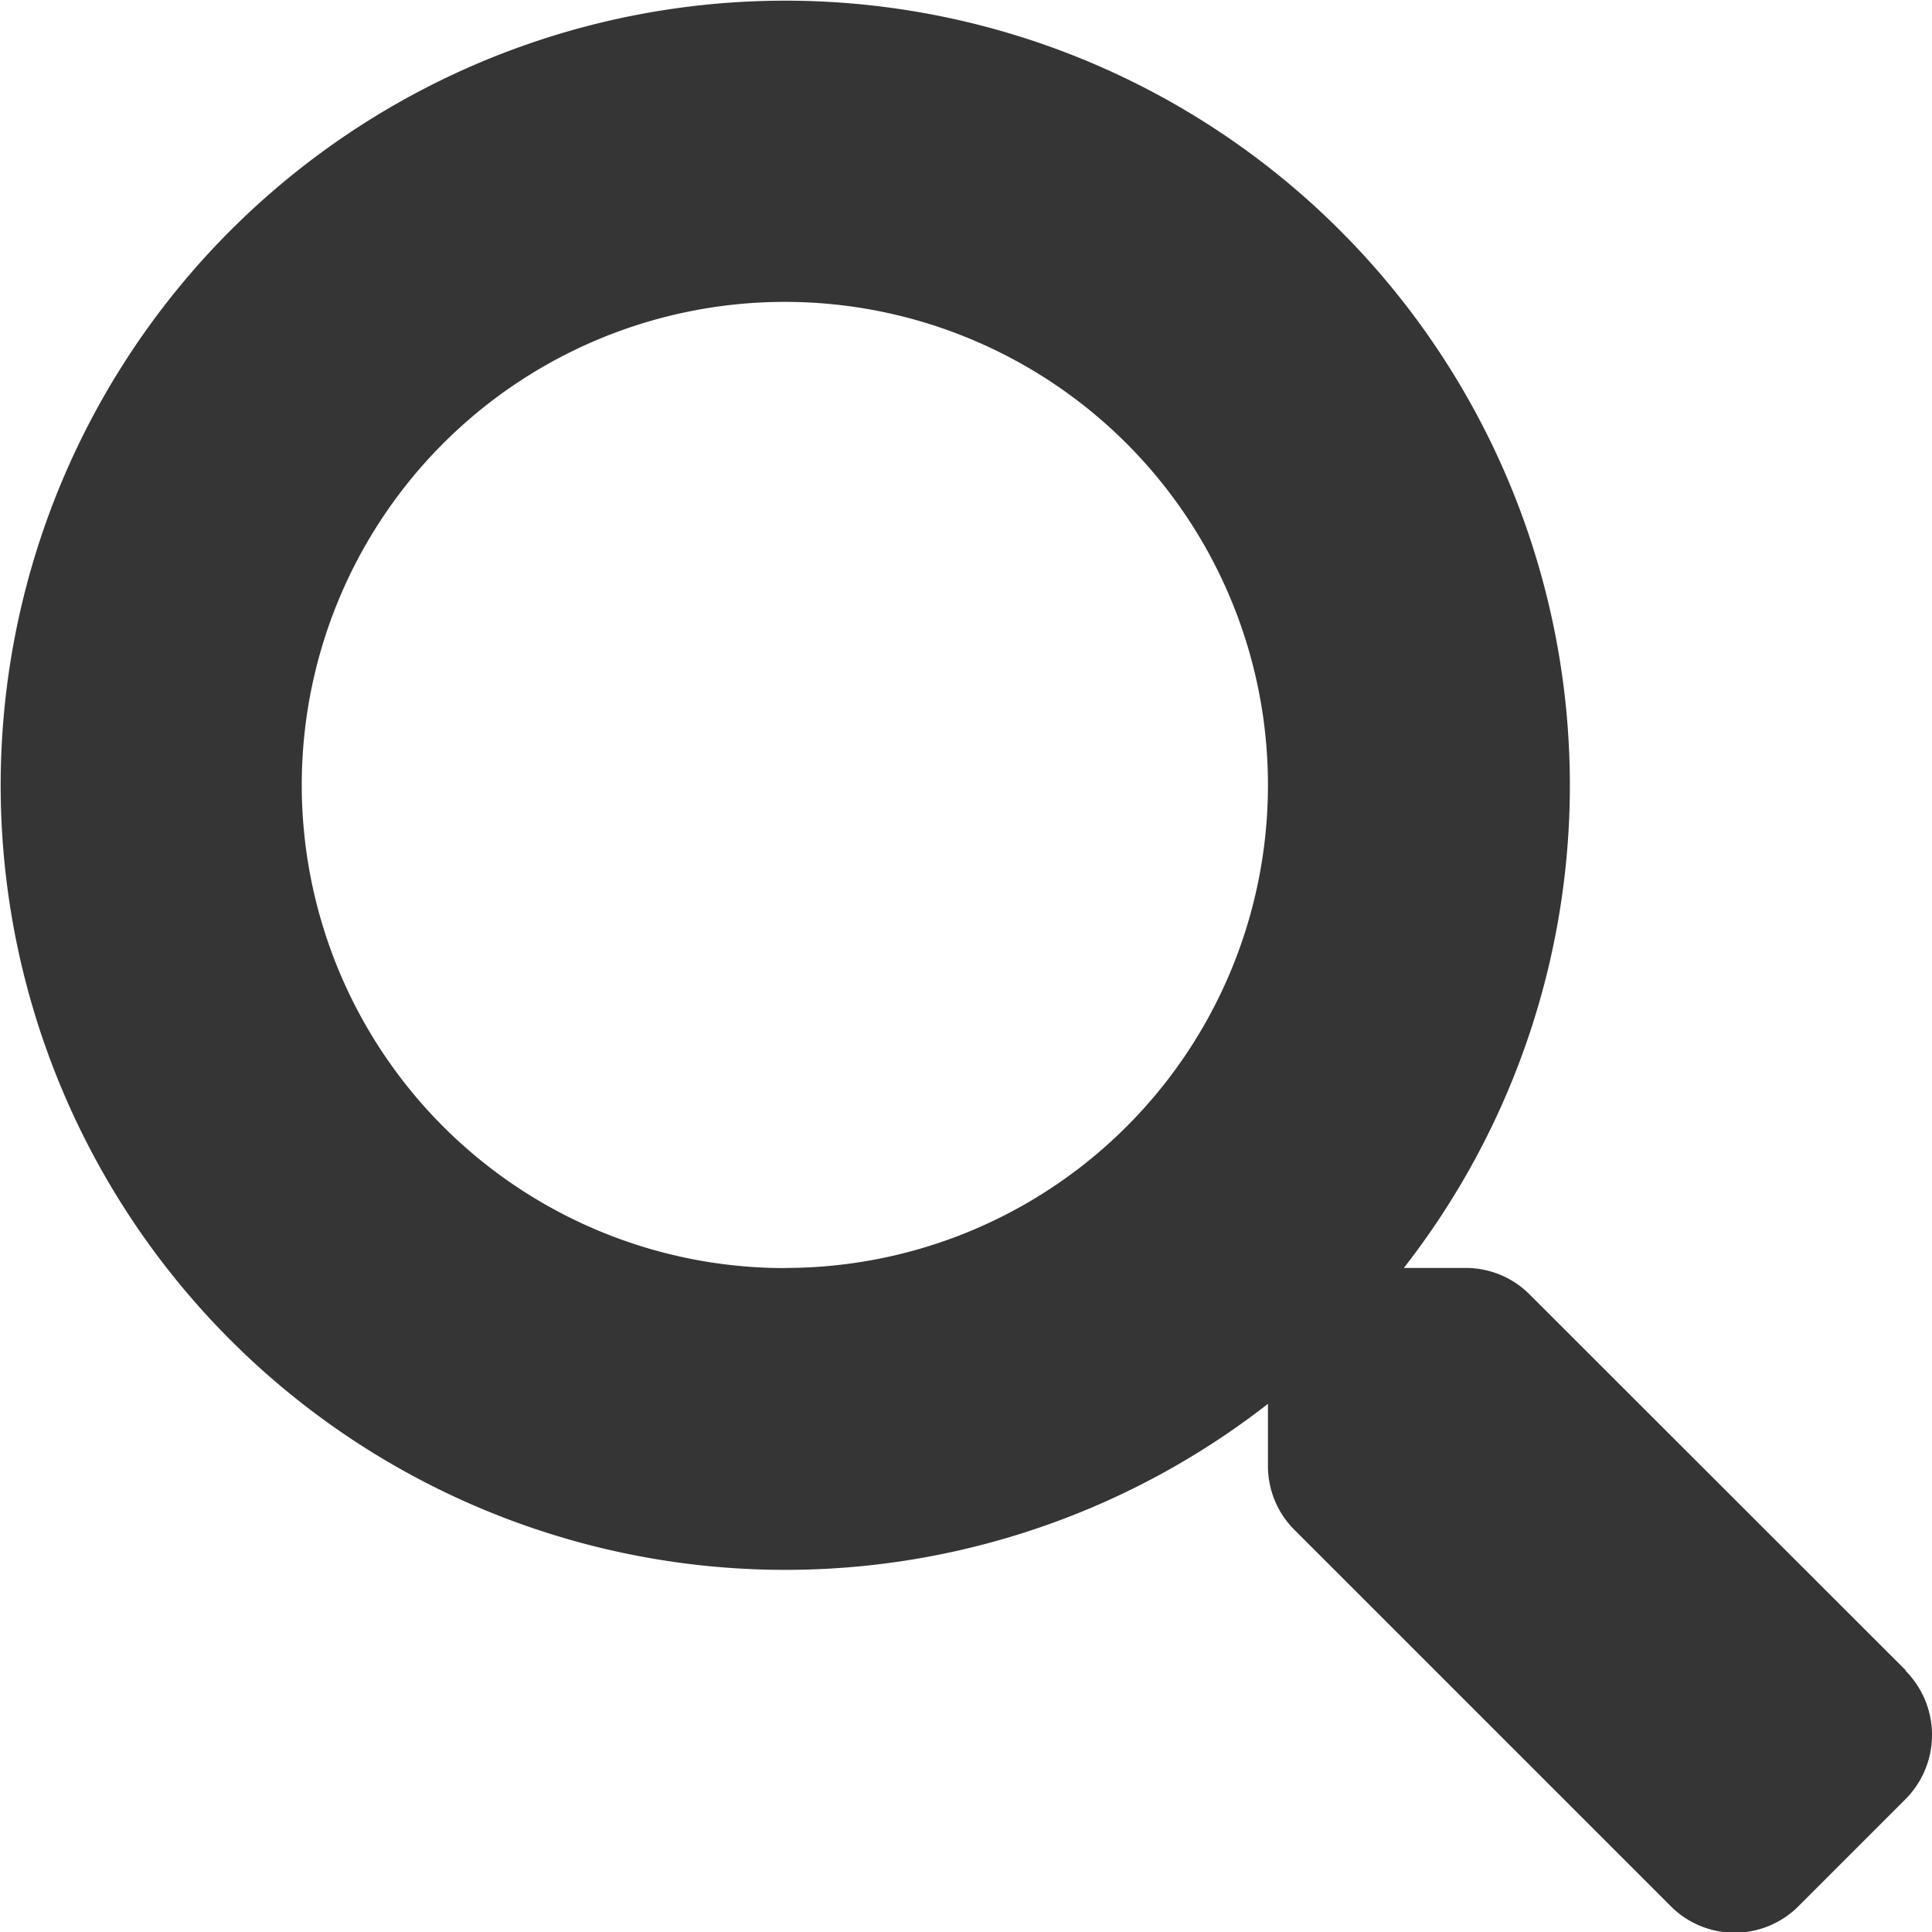 <svg xmlns="http://www.w3.org/2000/svg" width="15.001" height="15.004" viewBox="0 0 15.001 15.004">
  <path id="Icon_awesome-search" data-name="Icon awesome-search" d="M14.8,12.972,11.876,10.05a.7.7,0,0,0-.5-.205H10.9A6.092,6.092,0,1,0,9.845,10.9v.478a.7.7,0,0,0,.205.5L12.972,14.8a.7.7,0,0,0,.993,0l.829-.829a.707.707,0,0,0,0-1Zm-8.7-3.126A3.751,3.751,0,1,1,9.845,6.095,3.748,3.748,0,0,1,6.095,9.845Z" fill="#363535"/>
</svg>
